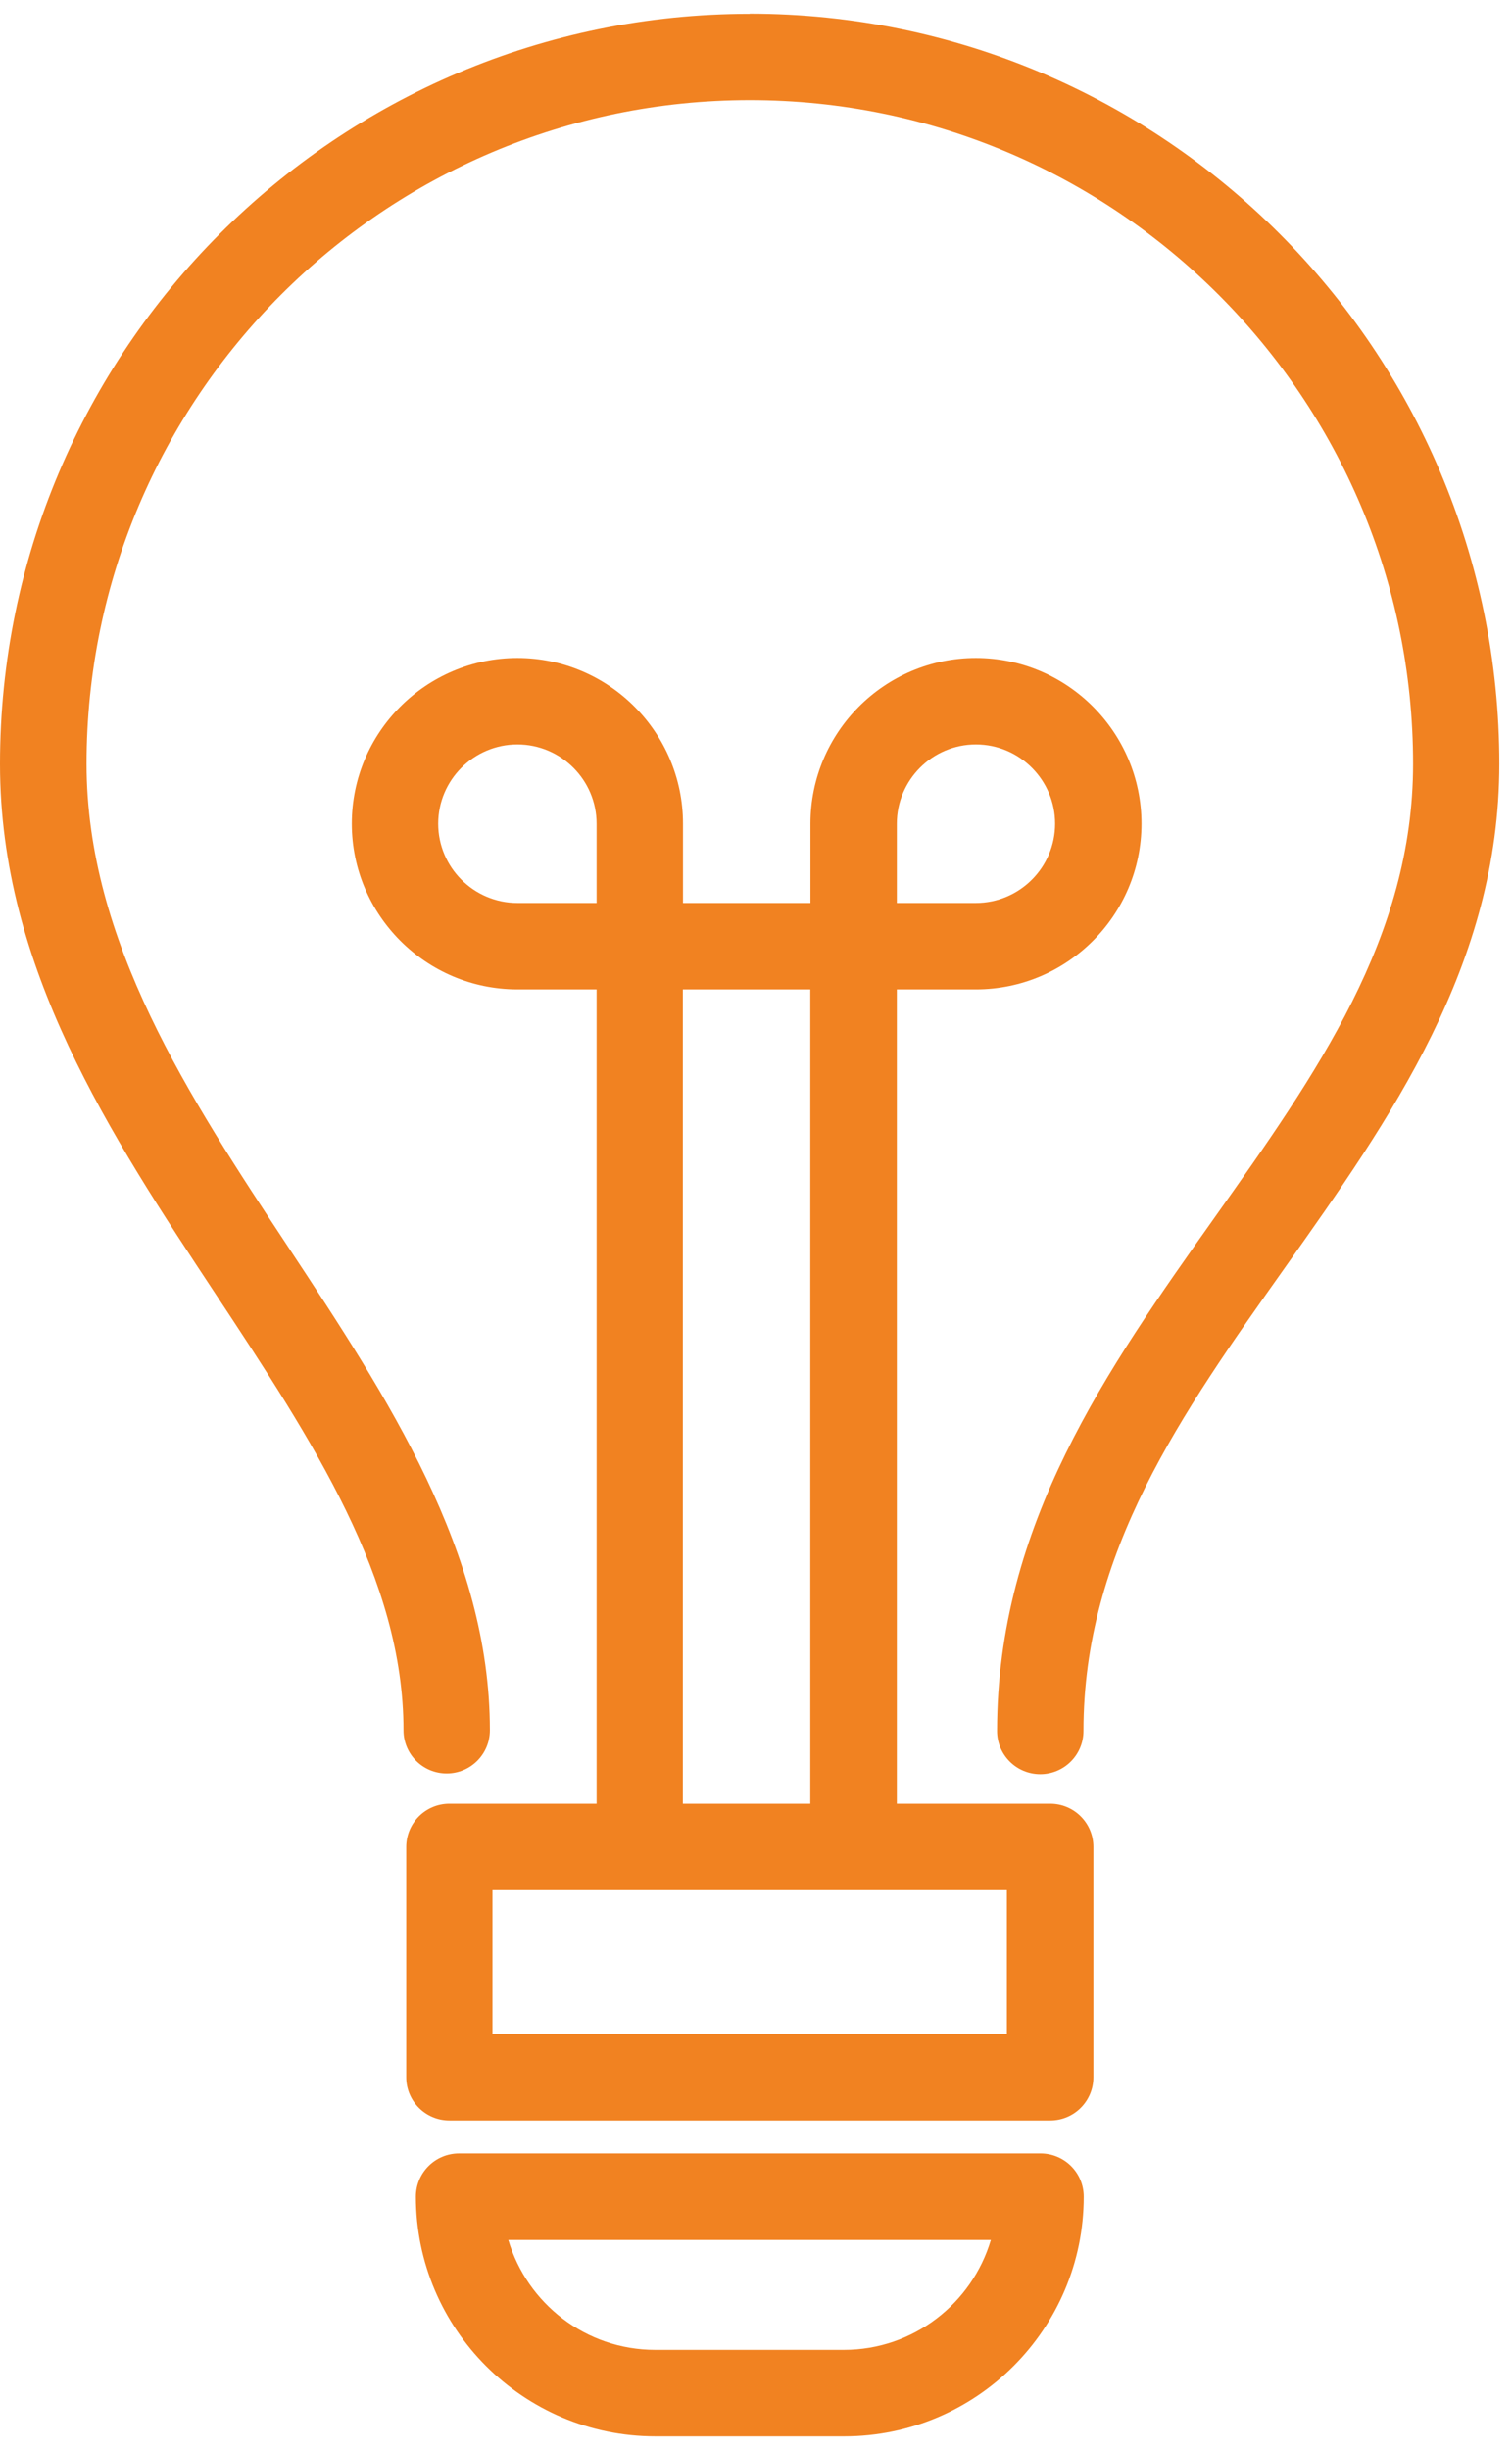 <?xml version="1.0" encoding="UTF-8"?> <svg xmlns="http://www.w3.org/2000/svg" width="105" height="170" viewBox="0 0 105 170" fill="none"><path d="M52.06 0.959C23.36 0.959 0 24.309 0 53.019C0 67.149 7.63 78.699 15.02 89.869C21.7 99.989 28.02 109.539 28.02 120.069C28.02 121.729 29.36 123.069 31.02 123.069C32.68 123.069 34.02 121.729 34.02 120.069C34.02 107.739 26.91 96.969 20.03 86.559C13.14 76.129 6.01 65.339 6.01 53.009C6.01 27.609 26.67 6.949 52.07 6.949C77.47 6.949 98.13 27.609 98.13 53.009C98.13 65.049 91.43 74.499 84.34 84.499C76.92 94.969 69.24 105.789 69.24 120.119C69.24 121.779 70.58 123.119 72.24 123.119C73.9 123.119 75.24 121.779 75.24 120.119C75.24 107.699 82.04 98.119 89.23 87.969C96.55 77.639 104.12 66.969 104.12 53.009C104.12 24.299 80.76 0.949 52.06 0.949V0.959Z" fill="#F18221"></path><path d="M72.92 125.17H62.28V68.66H67.77C74.11 68.66 79.27 63.5 79.27 57.16C79.27 50.82 74.11 45.66 67.77 45.66C61.43 45.66 56.28 50.82 56.28 57.16V62.66H47.43V57.16C47.43 50.82 42.27 45.66 35.93 45.66C29.59 45.66 24.43 50.82 24.43 57.16C24.43 63.5 29.59 68.66 35.93 68.66H41.43V125.17H31.21C29.55 125.17 28.21 126.51 28.21 128.17V144.15C28.21 145.81 29.55 147.15 31.21 147.15H72.93C74.59 147.15 75.93 145.81 75.93 144.15V128.17C75.93 126.51 74.59 125.17 72.93 125.17H72.92ZM62.28 57.16C62.28 54.13 64.74 51.66 67.77 51.66C70.8 51.66 73.27 54.13 73.27 57.16C73.27 60.19 70.8 62.66 67.77 62.66H62.28V57.16ZM35.93 62.66C32.9 62.66 30.43 60.19 30.43 57.16C30.43 54.13 32.9 51.66 35.93 51.66C38.96 51.66 41.43 54.13 41.43 57.16V62.66H35.93ZM47.42 68.66H56.27V125.17H47.42V68.66ZM69.92 141.15H34.2V131.17H69.92V141.15Z" fill="#F18221"></path><path d="M72.249 149.439H31.879C30.219 149.439 28.879 150.779 28.879 152.439C28.879 161.609 36.339 169.069 45.509 169.069H58.629C67.799 169.069 75.259 161.609 75.259 152.439C75.259 150.779 73.919 149.439 72.259 149.439H72.249ZM58.619 163.069H45.499C40.679 163.069 36.599 159.849 35.299 155.439H68.809C67.509 159.839 63.429 163.069 58.609 163.069H58.619Z" fill="#F18221"></path></svg> 